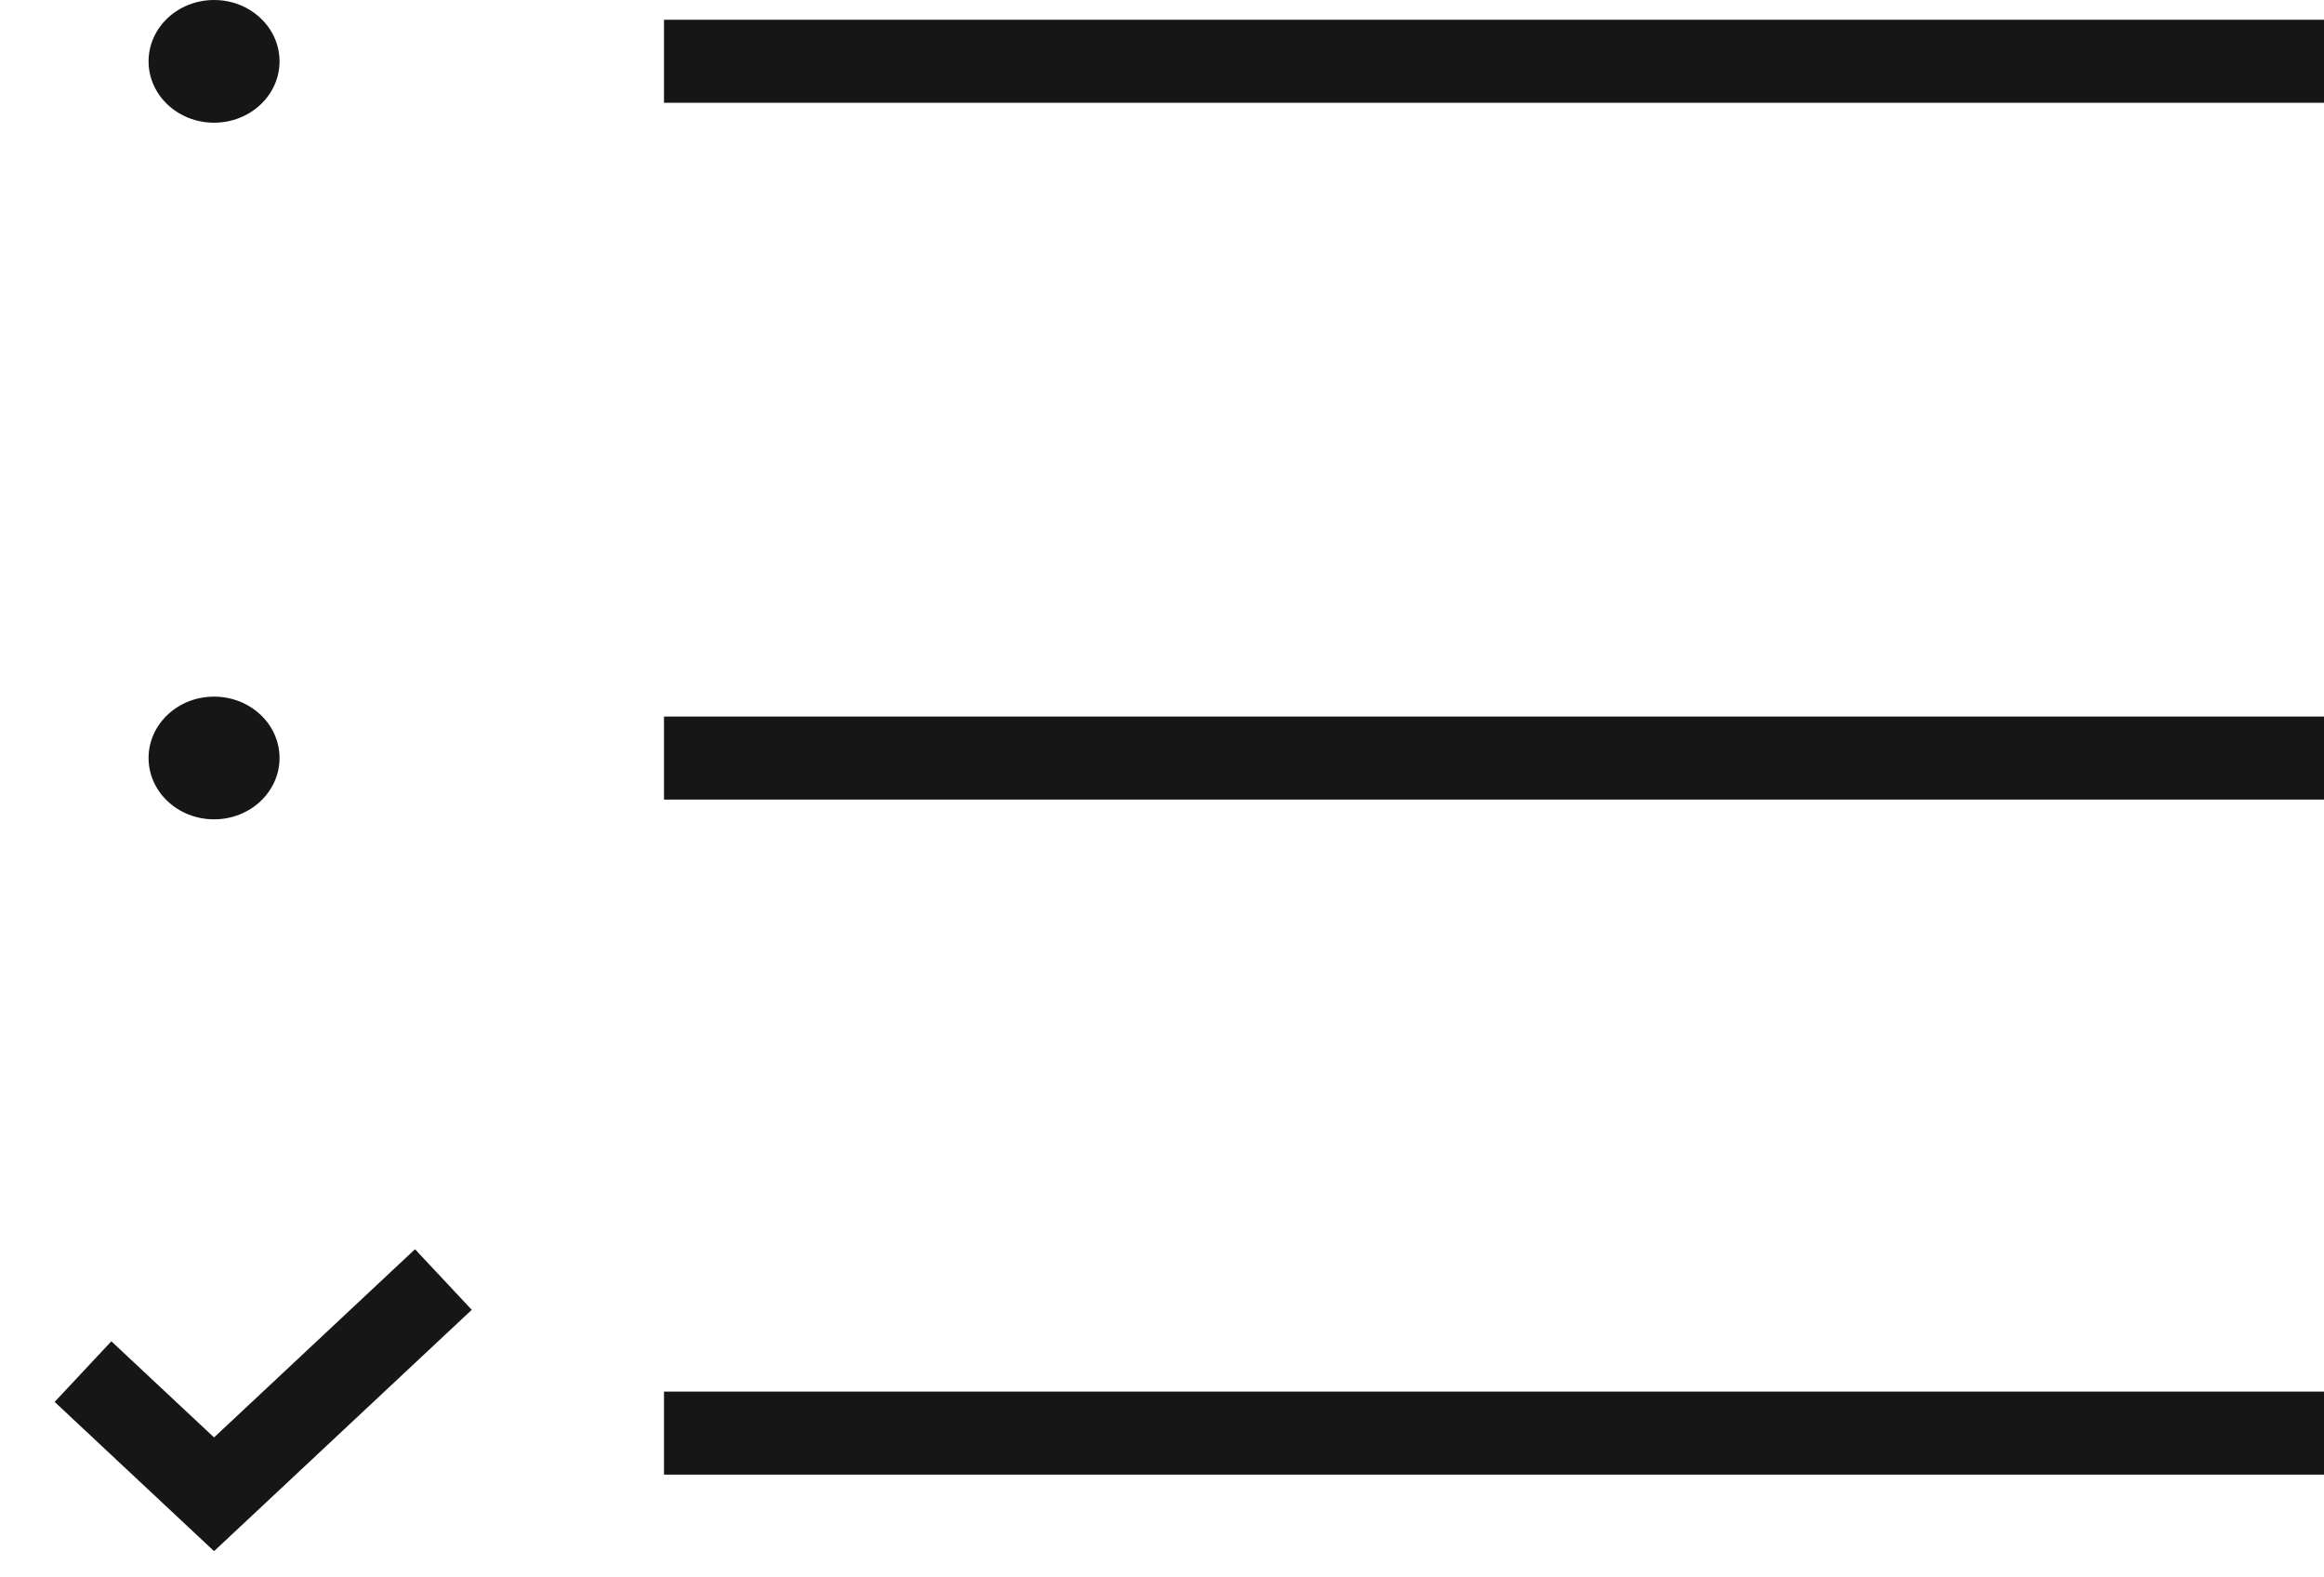 <svg width="28" height="19" viewBox="0 0 28 19" fill="none" xmlns="http://www.w3.org/2000/svg">
<path d="M8 0.738H28" stroke="#161616"/>
<path d="M8 9.131H28" stroke="#161616"/>
<path d="M8 17.262H28" stroke="#161616"/>
<ellipse cx="2.579" cy="0.739" rx="0.789" ry="0.739" fill="#161616"/>
<ellipse cx="2.579" cy="9.13" rx="0.789" ry="0.739" fill="#161616"/>
<path d="M1 16.521L2.579 17.999L5.342 15.412" stroke="#161616"/>
</svg>
